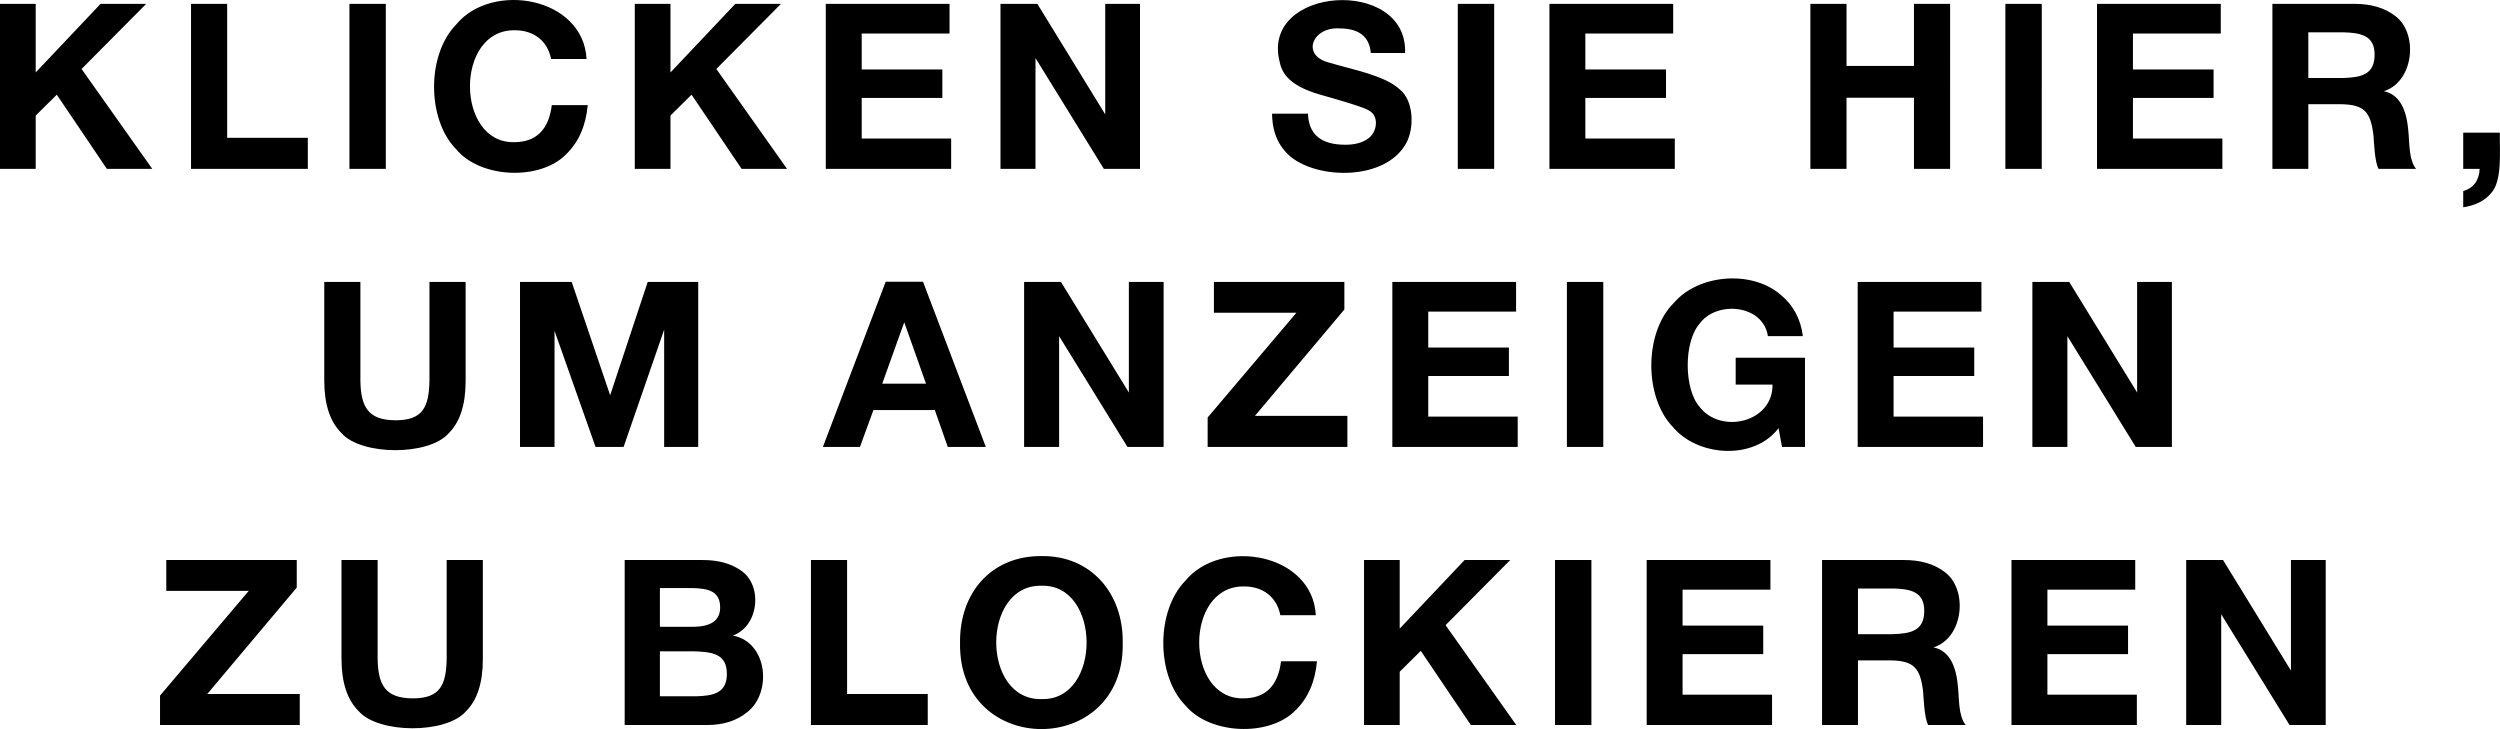 <?xml version="1.0" encoding="UTF-8"?><svg id="Layer_2" xmlns="http://www.w3.org/2000/svg" viewBox="0 0 226 65.907"><g id="Layer_1-2"><path d="M13.22,.348L7.375,6.235l6.389,9.029h-4.105l-4.525-6.704-1.906,1.886v4.818H0V.348H3.227V6.549L9.092,.348h4.128Zm14.607,12.109v2.807h-10.558V.348h3.267V12.457h7.291ZM34.878,.348V15.264h-3.289V.348h3.289Zm18.252,9.155c-.168,1.871-.824,3.359-1.969,4.462-2.363,2.388-7.747,2.171-9.94-.493-2.622-2.672-2.669-8.508,.02-11.26,3.23-3.914,11.489-2.491,11.784,3.121,0-0-3.206-0-3.206-0-.331-1.676-1.602-2.608-3.309-2.598-5.398-.049-5.325,10.21-.042,10.118,1.997,0,3.135-1.117,3.415-3.352h3.247ZM70.602,.348l-5.845,5.887,6.391,9.029h-4.107l-4.524-6.704-1.906,1.886v4.818h-3.226V.348h3.226V6.549L66.475,.348h4.127Zm15.236,0V3.03h-7.94v3.247h7.291v2.577h-7.291v3.666h8.086v2.744h-11.333V.348h11.187Zm4.606,14.916V.348h3.332l6.137,9.993V.348h3.143V15.264h-3.268l-6.179-10.014V15.264h-3.164ZM127.021,4.79h-3.1c-.126-1.48-1.069-2.221-2.828-2.221-2.445-.165-3.551,2.469-.87,3.111,1.939,.584,4.992,1.145,6.306,2.398,1.29,1.012,1.355,3.542,.555,4.934-1.897,3.307-7.84,3.211-10.36,1.194-1.139-.929-1.715-2.238-1.728-3.928h3.247c.057,1.872,1.181,2.807,3.373,2.807,.851,0,1.526-.178,2.022-.534,.864-.555,1.094-2.088,.062-2.587-.47-.315-3.365-1.124-4.452-1.435-1.447-.435-3.227-1.183-3.55-2.87-1.851-6.914,11.574-7.809,11.322-.869ZM135.073,.348V15.264h-3.289V.348h3.289Zm16.183,0V3.03h-7.94v3.247h7.291v2.577h-7.291v3.666h8.086v2.744h-11.333V.348h11.187Zm25.034,0V15.264h-3.268v-6.431h-6.096v6.431h-3.268V.348h3.268V5.962h6.096V.348h3.268Zm8.285,0V15.264h-3.289V.348h3.289Zm16.183,0V3.03h-7.94v3.247h7.291v2.577h-7.291v3.666h8.086v2.744h-11.333V.348h11.187Zm4.667,0h7.416c1.48,0,2.689,.349,3.625,1.048,2.183,1.537,1.791,5.976-.965,6.85,1.285,.266,2.019,1.425,2.2,3.478,.131,1.033,.014,2.694,.713,3.54,0-0-3.394-0-3.394-0-.355-.662-.403-2.352-.462-3.058-.263-2.103-.822-2.759-2.974-2.786-0,0-2.912,0-2.912,0v5.845s-3.247,0-3.247,0V.348Zm3.247,2.577V7.052h3.1c1.643-.051,2.893-.274,2.891-2.116,.007-1.71-1.228-1.968-2.744-2.011-0,0-3.247,0-3.247,0Zm17.314,9.071c-.033,1.542,.255,4.396-.807,5.478-.538,.663-1.373,1.086-2.504,1.267v-1.466c.936-.28,1.431-.95,1.488-2.011h-1.488v-3.268h3.31ZM42.092,25.487v8.966c0,2.137-.513,3.712-1.54,4.724-1.799,2.043-7.893,2.014-9.678-.021-1.04-1.026-1.561-2.608-1.561-4.745v-8.925h3.267v8.925c.041,2.381,.692,3.579,3.205,3.582,2.481-.005,2.988-1.255,3.038-3.582-0-0-0-8.925-0-8.925h3.268Zm4.917,14.916v-14.916h4.672l3.478,10.244,3.393-10.244h4.567v14.916h-3.079v-10.6l-3.667,10.6h-2.535l-3.708-10.495v10.495h-3.121Zm36.431-14.937l5.678,14.937h-3.437l-1.173-3.331h-5.551l-1.216,3.331h-3.351l5.678-14.937h3.373Zm.272,9.218l-1.969-5.551-1.99,5.551h3.959Zm8.868,5.719v-14.916h3.331l6.138,9.993v-9.993h3.142v14.916h-3.268l-6.179-10.014v10.014h-3.163Zm28.951-14.916v2.493l-8.086,9.616h8.359v2.807h-12.633v-2.661l8.023-9.469h-7.457v-2.786h11.795Zm15.523,0v2.681h-7.94v3.247h7.291v2.577h-7.291v3.666h8.087v2.744h-11.333v-14.916h11.186Zm7.883,0v14.916h-3.289v-14.916h3.289Zm18.233,6.851v8.065h-2.075s-.314-1.697-.314-1.697c-2.223,2.932-7.305,2.578-9.553-.105-2.62-2.715-2.613-8.561,.105-11.239,2.227-2.578,6.992-2.952,9.594-.754,1.173,.957,1.858,2.217,2.054,3.781h-3.164c-.422-2.876-4.653-3.237-6.179-1.121-1.434,1.642-1.42,5.898,.011,7.521,1.898,2.473,6.632,1.422,6.588-2.022,0,0-3.331,0-3.331,0v-2.43h6.264Zm15.951-6.851v2.681h-7.94v3.247h7.291v2.577h-7.291v3.666h8.087v2.744h-11.333v-14.916h11.186Zm4.607,14.916v-14.916h3.331l6.137,9.993v-9.993h3.143v14.916h-3.267l-6.18-10.014v10.014h-3.163ZM26.826,50.626v2.493l-8.087,9.616h8.359v2.807H14.467v-2.661l8.023-9.469h-7.458v-2.786h11.795Zm16.823,0v8.966c0,2.137-.512,3.712-1.539,4.724-1.799,2.043-7.893,2.015-9.678-.021-1.041-1.026-1.561-2.608-1.561-4.745v-8.925h3.267v8.925c.041,2.381,.69,3.579,3.205,3.582,2.48-.006,2.989-1.255,3.038-3.582-0-0-0-8.925-0-8.925h3.267Zm12.822,0h7.059c1.397,0,2.539,.311,3.425,.932,2.021,1.318,1.683,5.027-.702,5.897,3.17,.607,3.549,5.17,1.299,6.924-.95,.775-2.158,1.163-3.625,1.163,0,0-7.456,0-7.456,0v-14.916Zm3.184,2.535v3.499h2.975c1.647,0,2.472-.58,2.472-1.739,.003-1.516-1.129-1.719-2.472-1.76-0,0-2.975,0-2.975,0Zm0,5.719v4.064h3.289c1.545-.045,2.771-.291,2.765-2.032-.002-1.813-1.33-1.975-2.932-2.032-0,0-3.121,0-3.121,0Zm24.213,3.855v2.807h-10.558v-14.916h3.267v12.109h7.291Zm10.315-12.465c4.461-.052,7.38,3.403,7.311,7.835,.208,10.416-14.907,10.391-14.706-0-.061-4.522,2.843-7.884,7.395-7.835Zm-.042,2.681c-5.452-.112-5.447,10.415,.042,10.244,5.414,.141,5.389-10.413-.042-10.244Zm24.913,6.83c-.168,1.871-.824,3.359-1.97,4.462-2.363,2.388-7.746,2.171-9.94-.493-2.621-2.673-2.67-8.508,.02-11.26,3.23-3.913,11.491-2.491,11.784,3.121,0-0-3.205-0-3.205-0-.332-1.676-1.603-2.608-3.31-2.598-5.398-.047-5.326,10.21-.041,10.118,1.997,0,3.135-1.117,3.414-3.352h3.248Zm17.471-9.155l-5.845,5.887,6.39,9.029h-4.106l-4.524-6.704-1.907,1.886v4.818h-3.226v-14.916h3.226v6.201l5.867-6.201h4.127Zm7.338,0v14.916h-3.289v-14.916h3.289Zm16.183,0v2.681h-7.94v3.247h7.291v2.577h-7.291v3.666h8.087v2.744h-11.333v-14.916h11.186Zm4.668,0h7.416c1.48,0,2.689,.349,3.624,1.048,2.183,1.537,1.792,5.977-.965,6.85,1.286,.266,2.019,1.425,2.2,3.478,.133,1.033,.014,2.693,.713,3.54,0-0-3.394-0-3.394-0-.354-.662-.404-2.352-.461-3.058-.264-2.102-.822-2.759-2.974-2.786-0,0-2.913,0-2.913,0v5.845h-3.246v-14.916Zm3.246,2.577v4.127h3.101c1.642-.051,2.893-.274,2.89-2.116,.007-1.71-1.227-1.968-2.743-2.011-0,0-3.248,0-3.248,0Zm25.066-2.577v2.681h-7.94v3.247h7.29v2.577h-7.29v3.666h8.086v2.744h-11.334v-14.916h11.188Zm4.606,14.916v-14.916h3.332l6.137,9.993v-9.993h3.143v14.916h-3.268l-6.179-10.014v10.014h-3.164Z"/></g></svg>